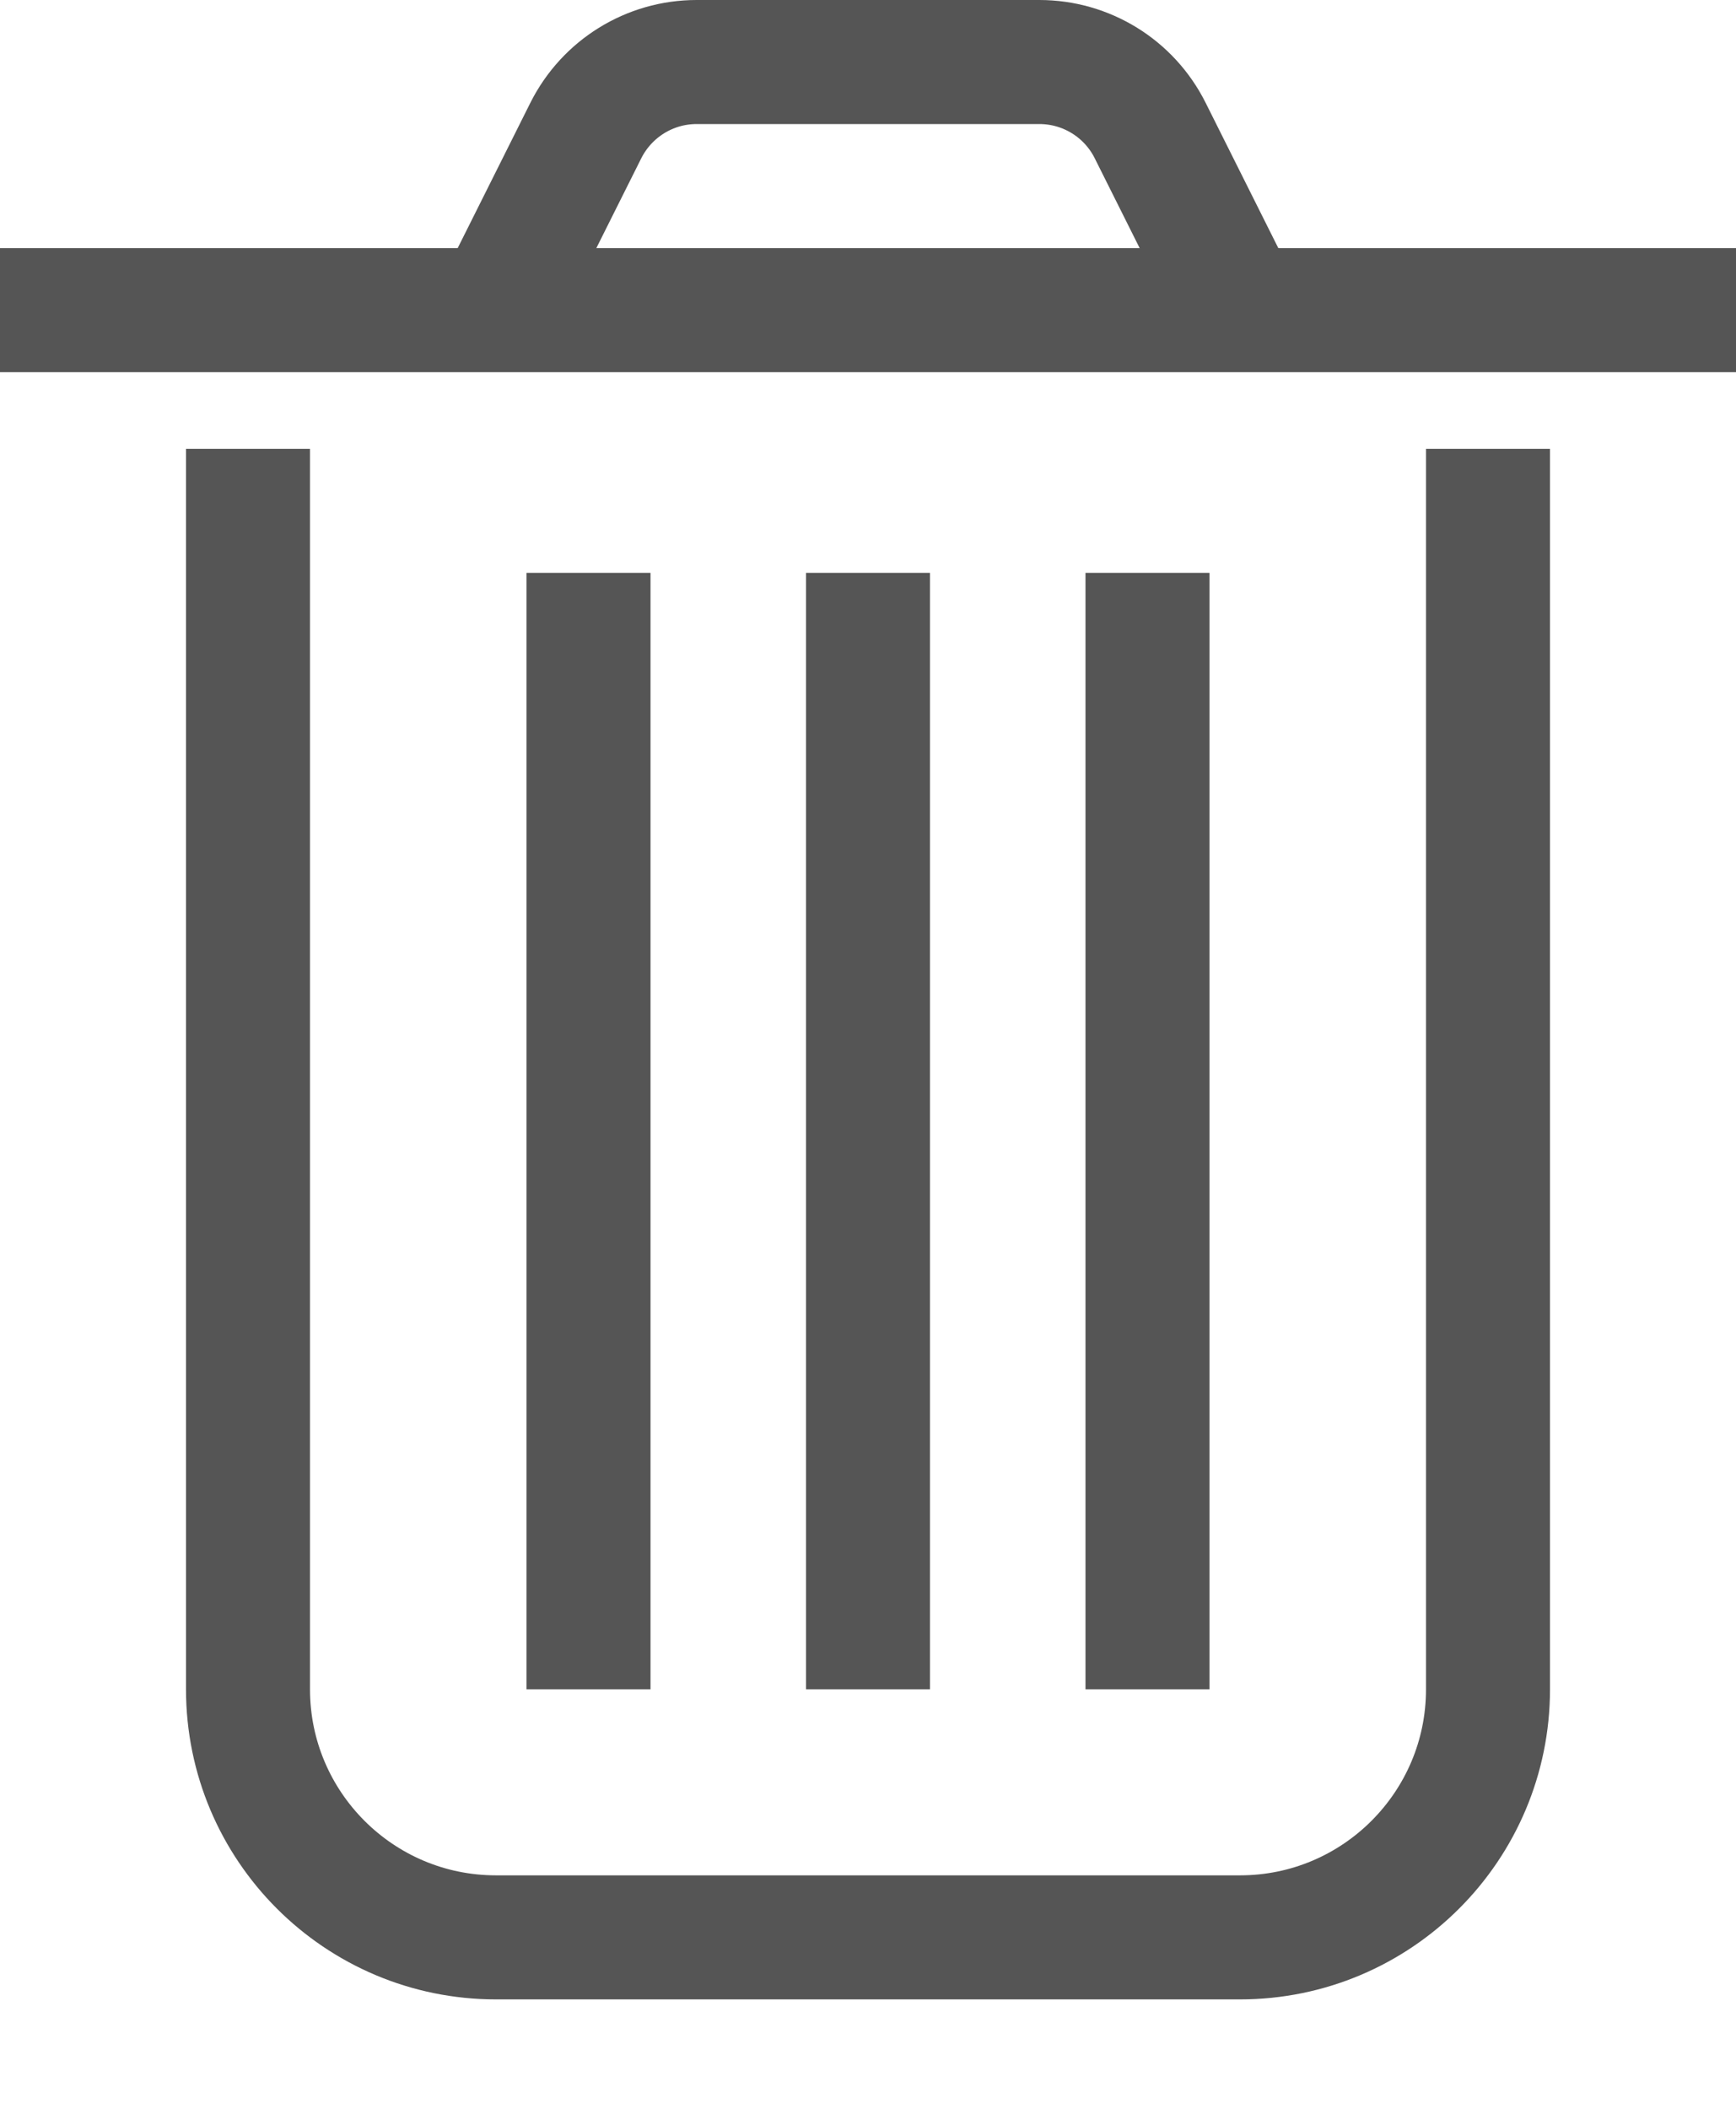 <?xml version="1.0" encoding="UTF-8"?>
<svg width="14px" height="17px" viewBox="0 0 14 17" version="1.1" xmlns="http://www.w3.org/2000/svg" xmlns:xlink="http://www.w3.org/1999/xlink">
    <!-- Generator: Sketch 52 (66869) - http://www.bohemiancoding.com/sketch -->
    <title>Group</title>
    <desc>Created with Sketch.</desc>
    <g id="Symbols" stroke="none" stroke-width="1" fill="none" fill-rule="evenodd">
        <g id="Icon/Delete">
            <g id="Group">
                <path d="M12,3.618 L12,13.618 C12,14.722 11.104,15.618 10,15.618 L4,15.618 C2.896,15.618 2,14.722 2,13.618 L2,3.618" id="Fill-1"></path>
                <path d="M12,3.618 L12,13.618 C12,14.722 11.104,15.618 10,15.618 L4,15.618 C2.896,15.618 2,14.722 2,13.618 L2,3.618" id="Stroke-3" stroke="#555555"></path>
                <path d="M4,2.5 L4.724,1.053 C4.894,0.714 5.239,0.5 5.618,0.5 L8.382,0.5 C8.761,0.5 9.107,0.714 9.276,1.053 L10,2.5" id="Stroke-7" stroke="#555555"></path>
                <path d="M-0,2.5 L14,2.5" id="Stroke-9" stroke="#555555"></path>
                <path d="M4.746,4.618 L4.746,13.618" id="Stroke-12" stroke="#555555"></path>
                <path d="M7,4.618 L7,13.618" id="Stroke-14" stroke="#555555"></path>
                <path d="M9.254,4.618 L9.254,13.618" id="Stroke-16" stroke="#555555"></path>
            </g>
        </g>
    </g>
</svg>